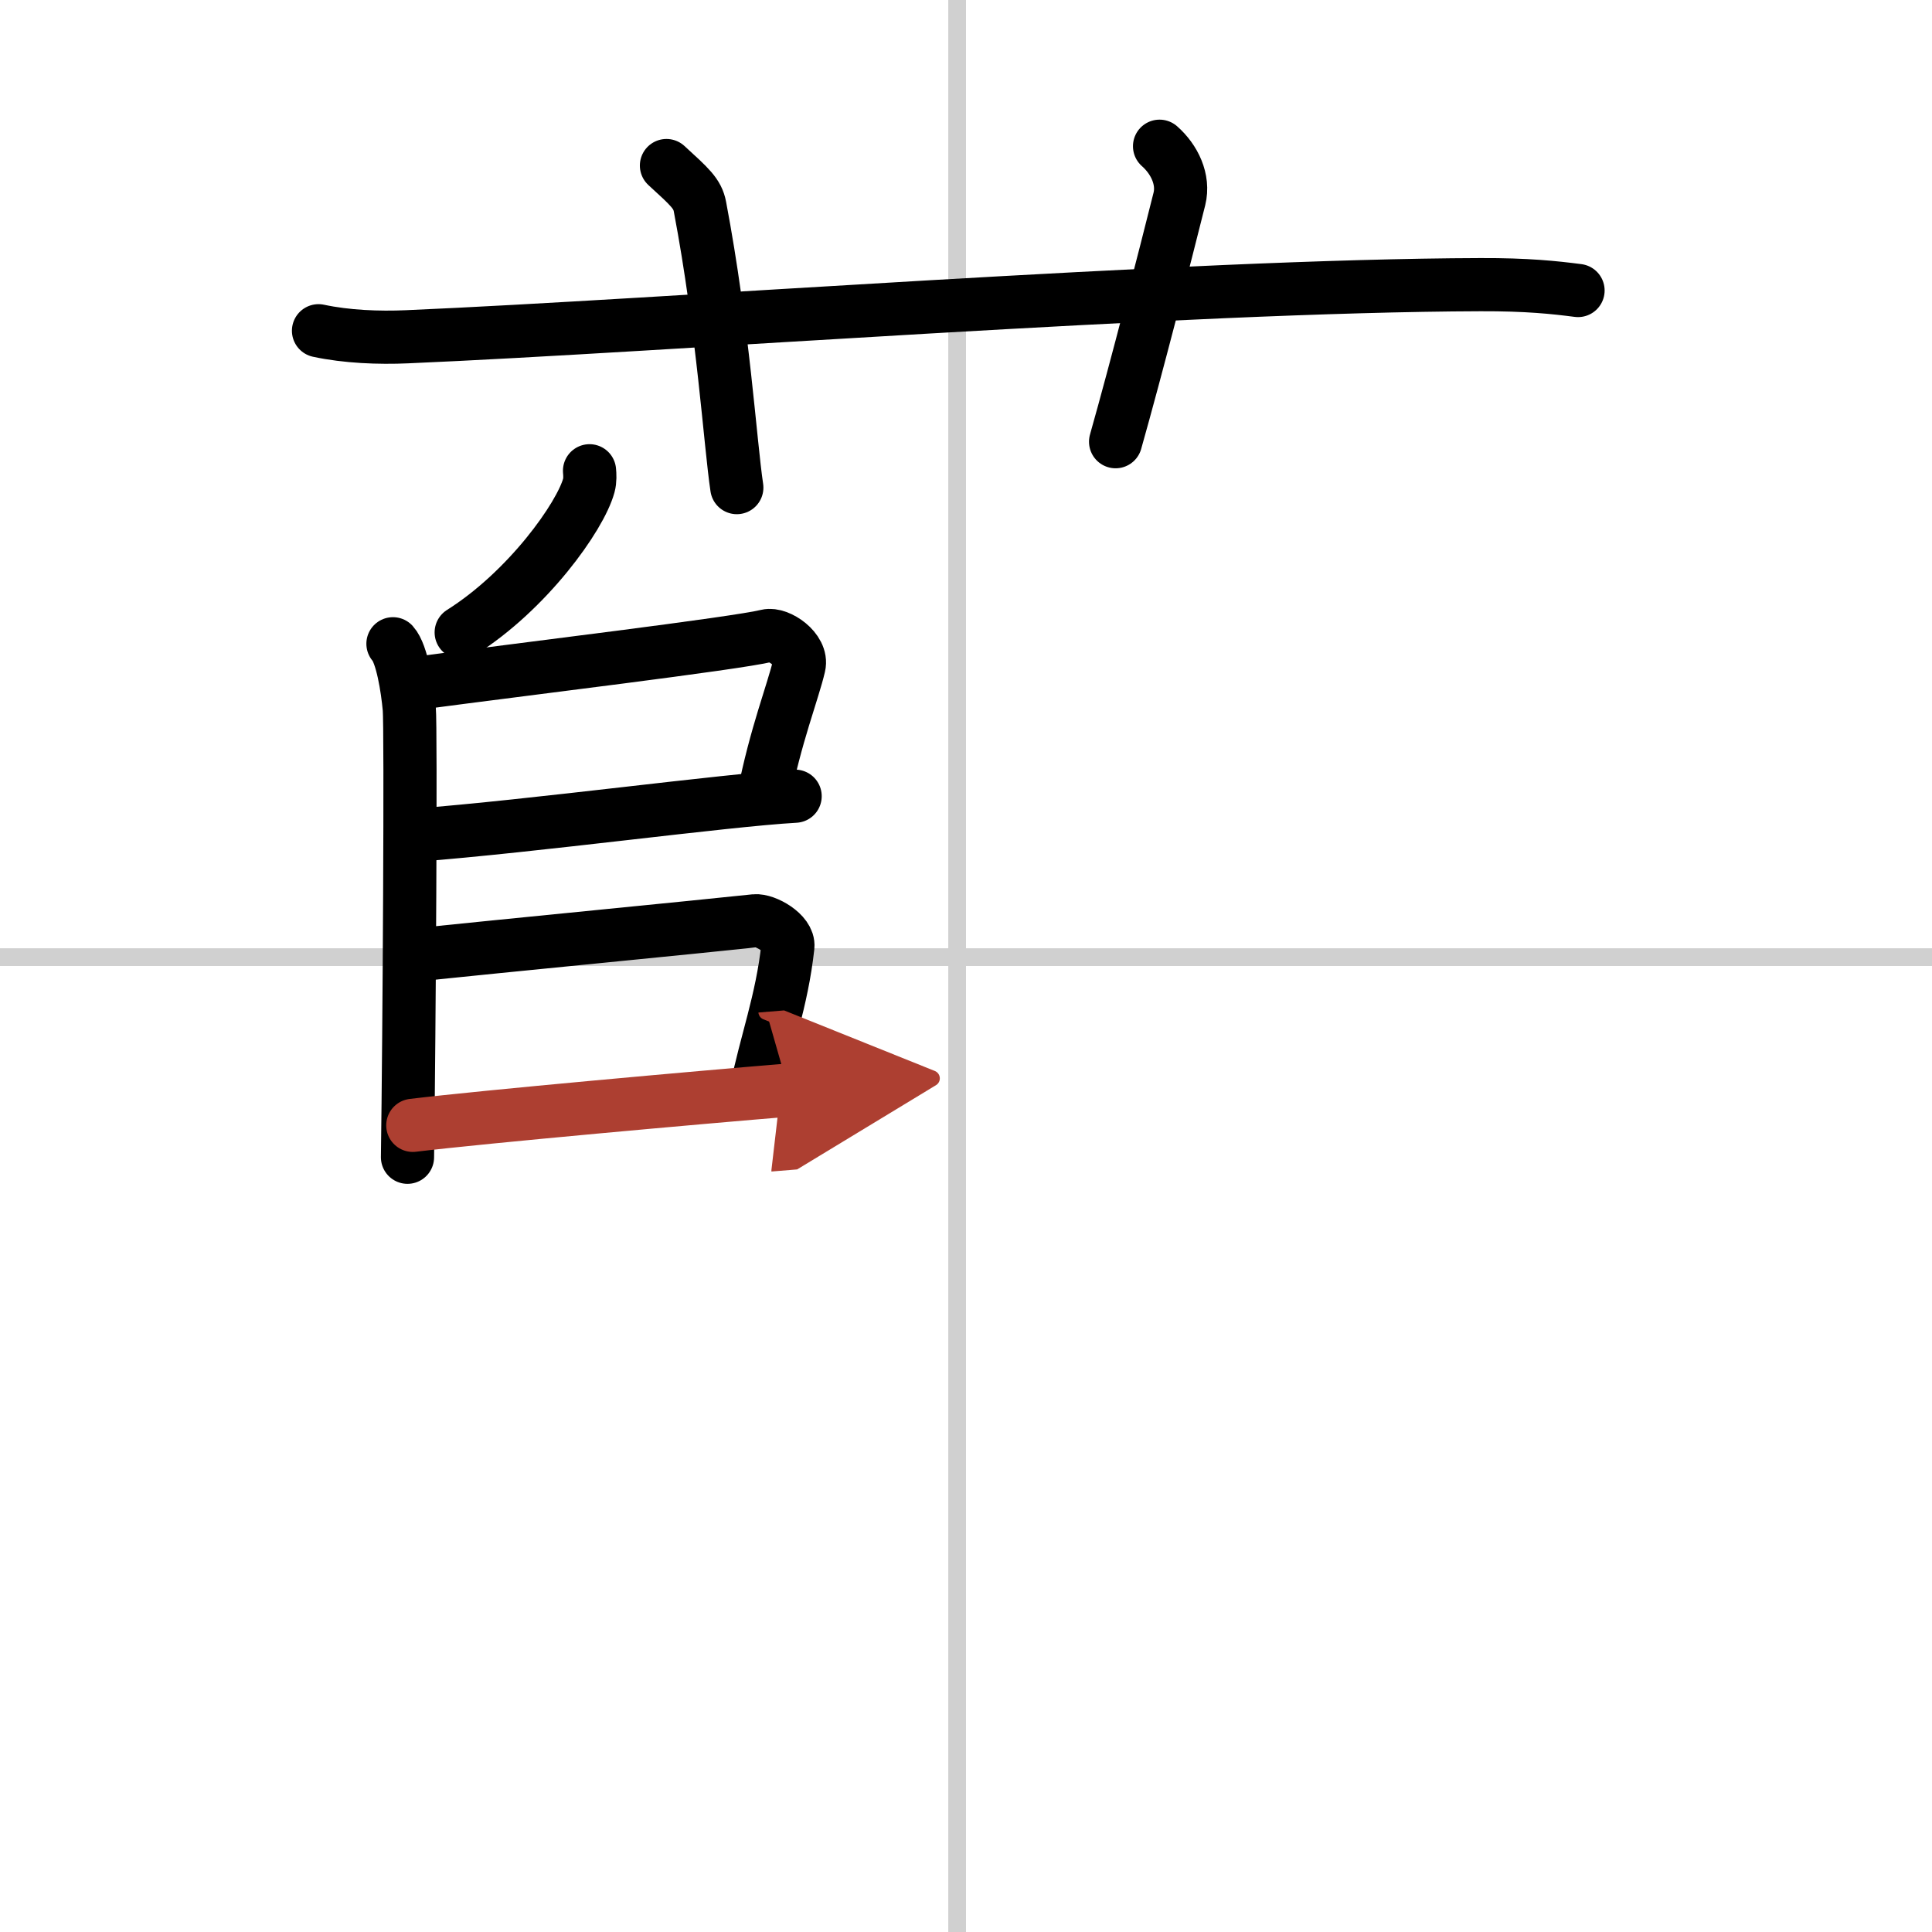 <svg width="400" height="400" viewBox="0 0 109 109" xmlns="http://www.w3.org/2000/svg"><defs><marker id="a" markerWidth="4" orient="auto" refX="1" refY="5" viewBox="0 0 10 10"><polyline points="0 0 10 5 0 10 1 5" fill="#ad3f31" stroke="#ad3f31"/></marker></defs><g fill="none" stroke="#000" stroke-linecap="round" stroke-linejoin="round" stroke-width="3"><rect width="100%" height="100%" fill="#fff" stroke="#fff"/><line x1="54" x2="54" y2="109" stroke="#d0d0d0" stroke-width="1"/><line x2="109" y1="54" y2="54" stroke="#d0d0d0" stroke-width="1"/><path d="m17.97 18.66c1.58 0.34 3.41 0.41 4.99 0.34 14.48-0.62 43.87-2.89 60.56-2.94 2.63-0.01 4.2 0.16 5.51 0.33"/><path d="m37.6 9.34c1.32 1.21 1.75 1.58 1.89 2.32 1.32 6.97 1.7 13.31 2.08 15.85"/><path d="m65.42 8.25c0.84 0.74 1.39 1.88 1.12 2.97-0.84 3.35-2.39 9.42-3.6 13.7"/><path d="m33.26 26.56c0.02 0.21 0.04 0.54-0.04 0.83-0.48 1.76-3.45 5.93-7.2 8.29"/><path d="m22.17 36.32c0.51 0.56 0.82 2.52 0.92 3.65 0.1 1.12 0 18.31-0.1 25.32"/><path d="m23.74 38.52c5.85-0.78 17.75-2.21 19.53-2.65 0.65-0.16 2.03 0.78 1.81 1.7-0.33 1.43-1.33 3.93-2.01 7.42"/><path d="m23.35 47.13c6.89-0.53 17.46-1.98 21.51-2.21"/><path d="m23.31 53.89c5.1-0.53 16.21-1.61 19.28-1.94 0.59-0.06 1.94 0.7 1.86 1.45-0.34 3.1-1.24 5.41-1.8 8.21"/><path d="m23.29 63.49c4.05-0.49 16.2-1.58 21.21-1.99" marker-end="url(#a)" stroke="#ad3f31"/></g></svg>
